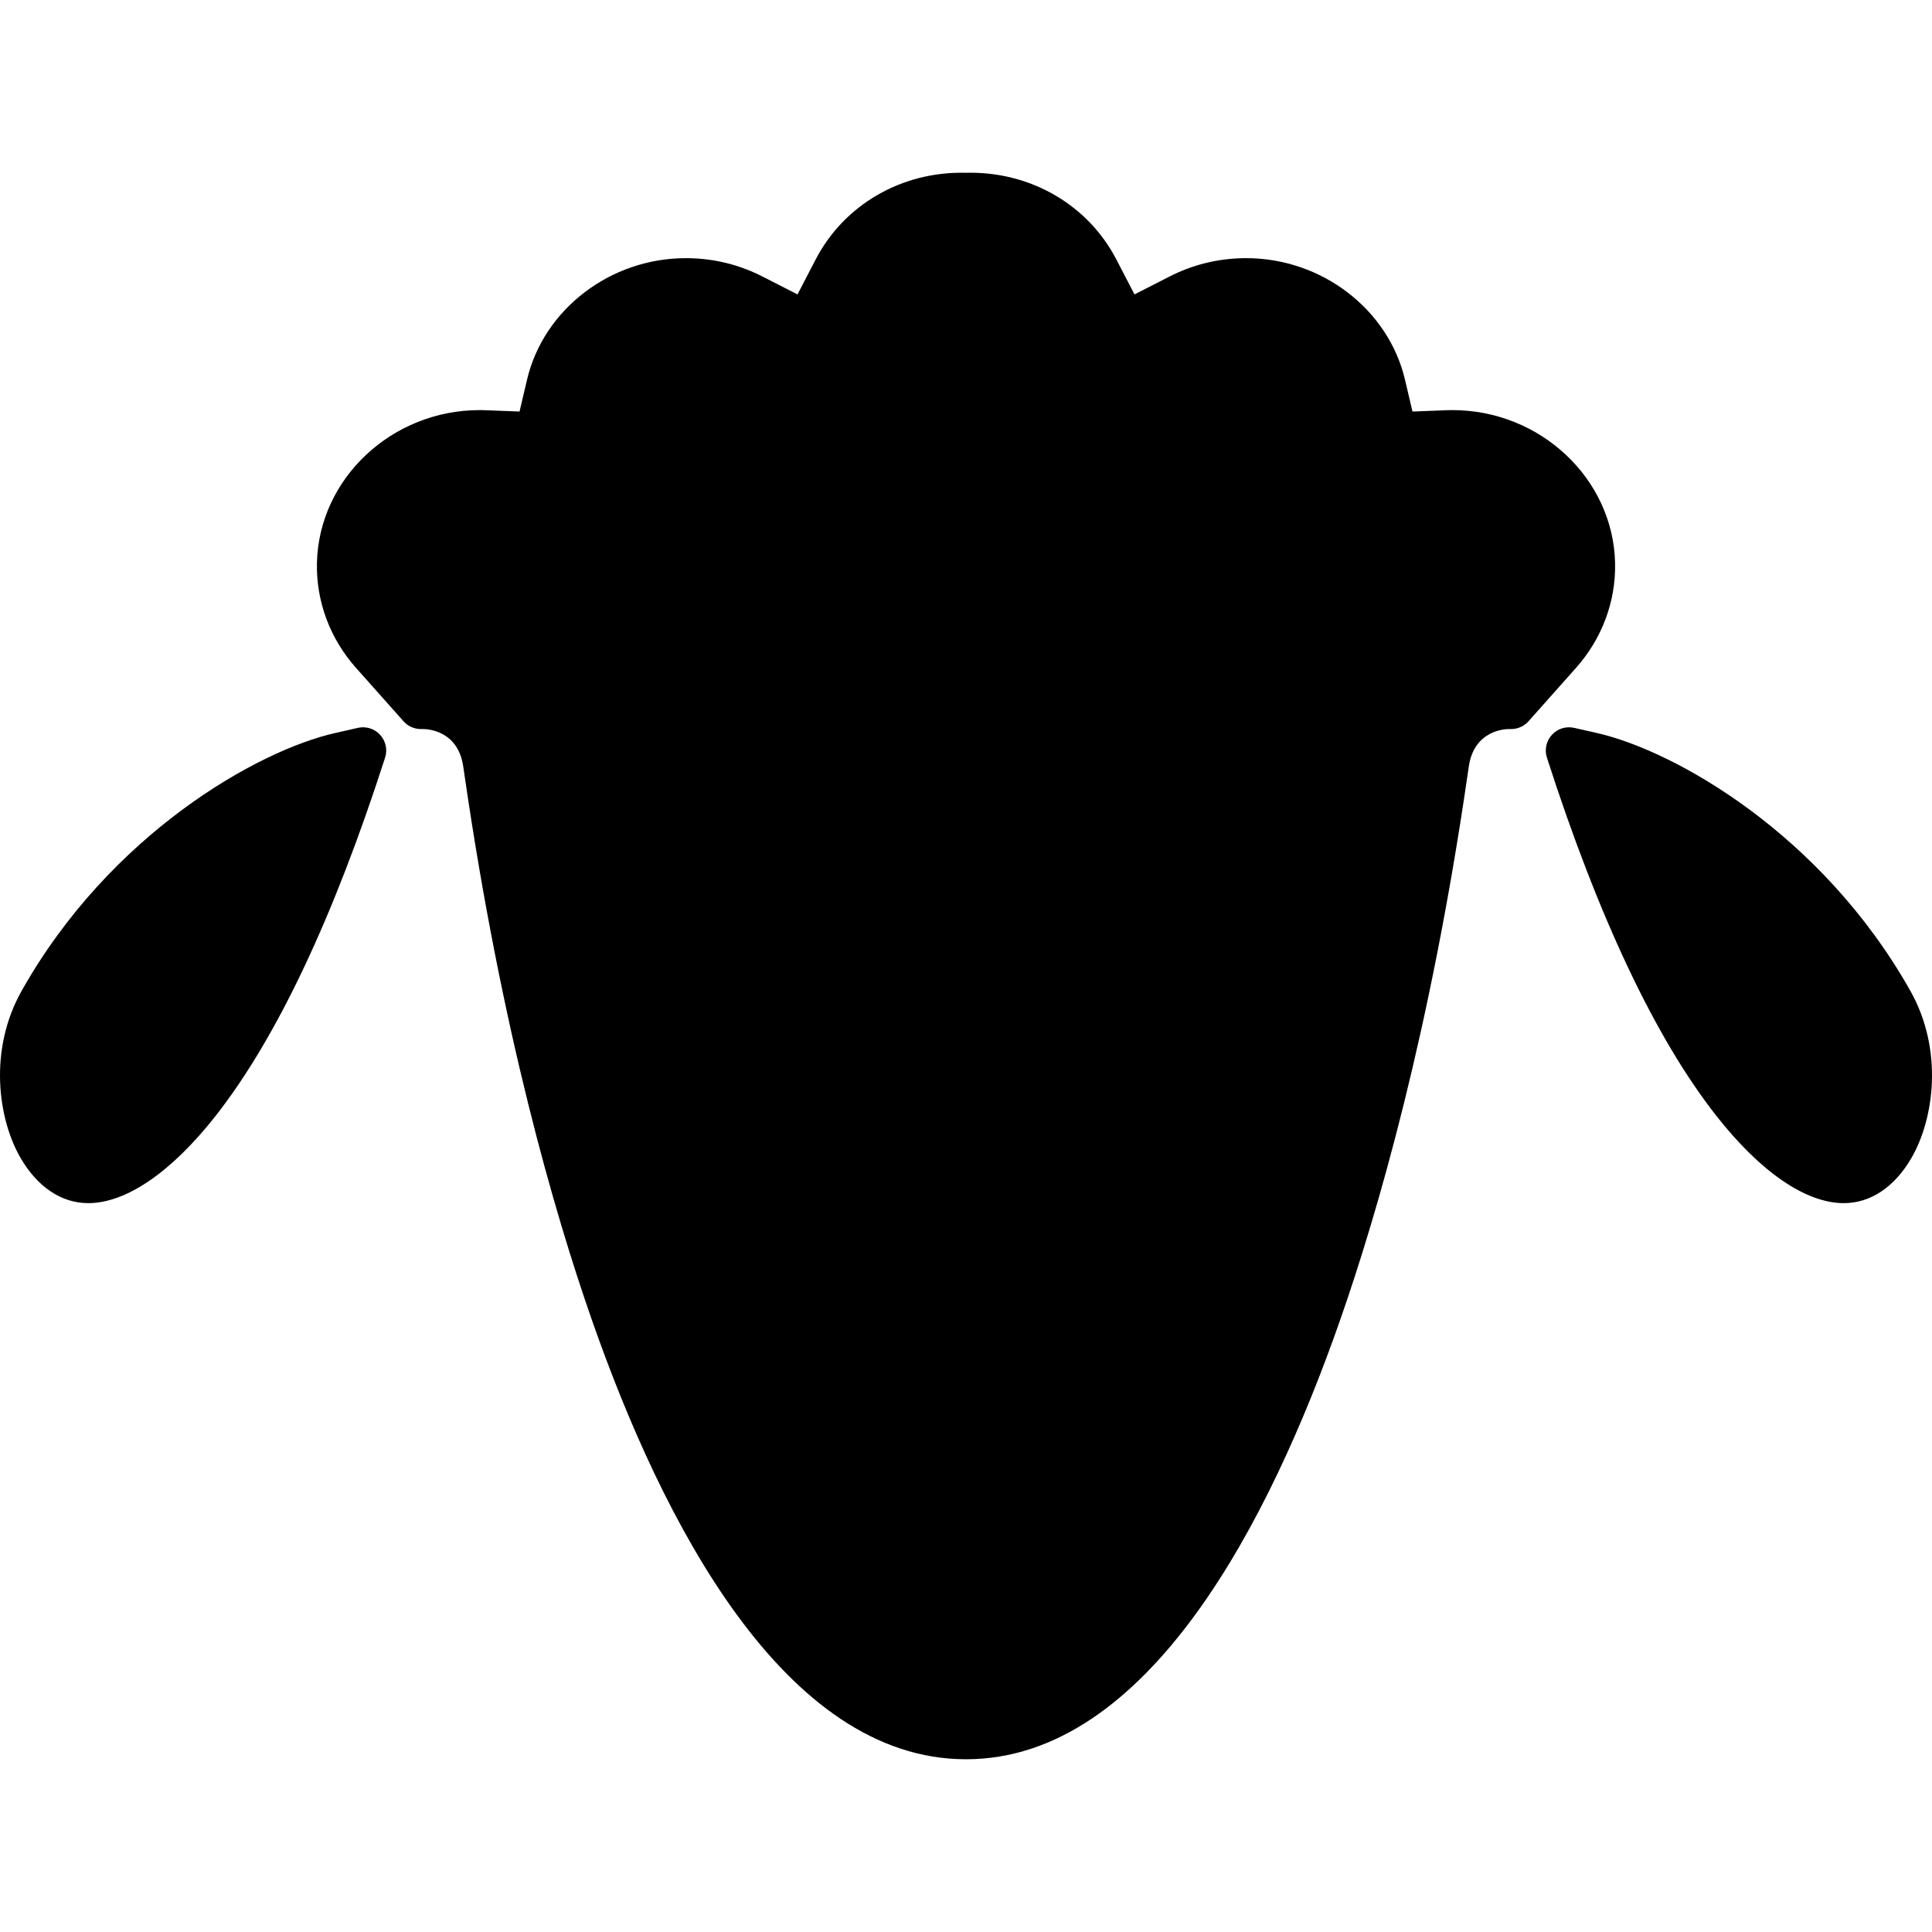 <?xml version="1.0" encoding="iso-8859-1"?>
<!-- Uploaded to: SVG Repo, www.svgrepo.com, Generator: SVG Repo Mixer Tools -->
<!DOCTYPE svg PUBLIC "-//W3C//DTD SVG 1.1//EN" "http://www.w3.org/Graphics/SVG/1.1/DTD/svg11.dtd">
<svg fill="#000000" version="1.1" id="Capa_1" xmlns="http://www.w3.org/2000/svg" xmlns:xlink="http://www.w3.org/1999/xlink" 
	 width="800px" height="800px" viewBox="0 0 374.489 374.49"
	 xml:space="preserve">
<g>
	<g>
		<path d="M313.061,109.143c-0.349-16.349-14.49-29.65-31.527-29.65c-0.24,0-0.479,0.002-0.718,0.007
			c-0.044,0.001-0.087,0.002-0.131,0.004l-6.896,0.267l-1.454-6.175c-3.212-13.648-16.147-23.555-30.761-23.555
			c-0.238,0-0.478,0.002-0.719,0.007c-4.984,0.106-9.739,1.297-14.133,3.54l-6.817,3.478l-3.526-6.79
			c-5.379-10.359-16.196-16.794-28.233-16.794c-0.247,0-0.492,0.002-0.741,0.008l-0.158,0.004l-0.162-0.004
			c-12.332-0.272-23.483,6.216-28.971,16.786l-3.527,6.792l-6.816-3.479c-4.395-2.242-9.149-3.433-14.135-3.54
			c-0.239-0.005-0.48-0.007-0.718-0.007c-14.611,0-27.549,9.906-30.761,23.555l-1.453,6.173l-7.091-0.271
			c-0.175-0.003-0.416-0.006-0.655-0.006c-17.037,0-31.18,13.301-31.527,29.649c-0.159,7.43,2.528,14.642,7.567,20.307l9.216,10.36
			c0.854,0.96,2.077,1.509,3.362,1.509h0.47c0.68,0,6.667,0.201,7.729,7.15c0.063,0.414,0.152,1.027,0.269,1.827
			c7.179,49.464,17.402,84.759,24.715,105.66c13.575,38.801,37.172,85.053,72.488,85.053c35.306,0,58.897-46.229,72.472-85.012
			c7.313-20.892,17.539-56.185,24.73-105.682c0.117-0.809,0.208-1.43,0.271-1.842c1.064-6.954,7.053-7.154,7.73-7.154h0.469
			c1.285,0,2.509-0.549,3.362-1.51l9.214-10.359C310.532,123.784,313.22,116.572,313.061,109.143z"/>
		<path d="M69.366,141.085l-4.427,1.003c-15.029,3.406-43.612,19.53-60.754,49.99c-6.445,11.453-4.599,24.848-0.155,32.446
			c3.275,5.601,7.917,8.687,13.069,8.687c7.37,0,16.154-6.023,24.734-16.961c11.782-15.021,22.822-38.371,32.811-69.396
			c0.496-1.539,0.128-3.225-0.964-4.417C72.59,141.243,70.943,140.728,69.366,141.085z"/>
		<path d="M370.303,192.078c-17.141-30.459-45.725-46.583-60.754-49.99l-4.424-1.003c-1.58-0.356-3.224,0.158-4.313,1.351
			c-1.093,1.192-1.46,2.878-0.965,4.417c9.988,31.024,21.026,54.371,32.81,69.393c8.581,10.938,17.365,16.963,24.736,16.965h0.001
			c5.152,0,9.795-3.084,13.067-8.684C374.904,216.928,376.749,203.533,370.303,192.078z"/>
	</g>
</g>
</svg>
